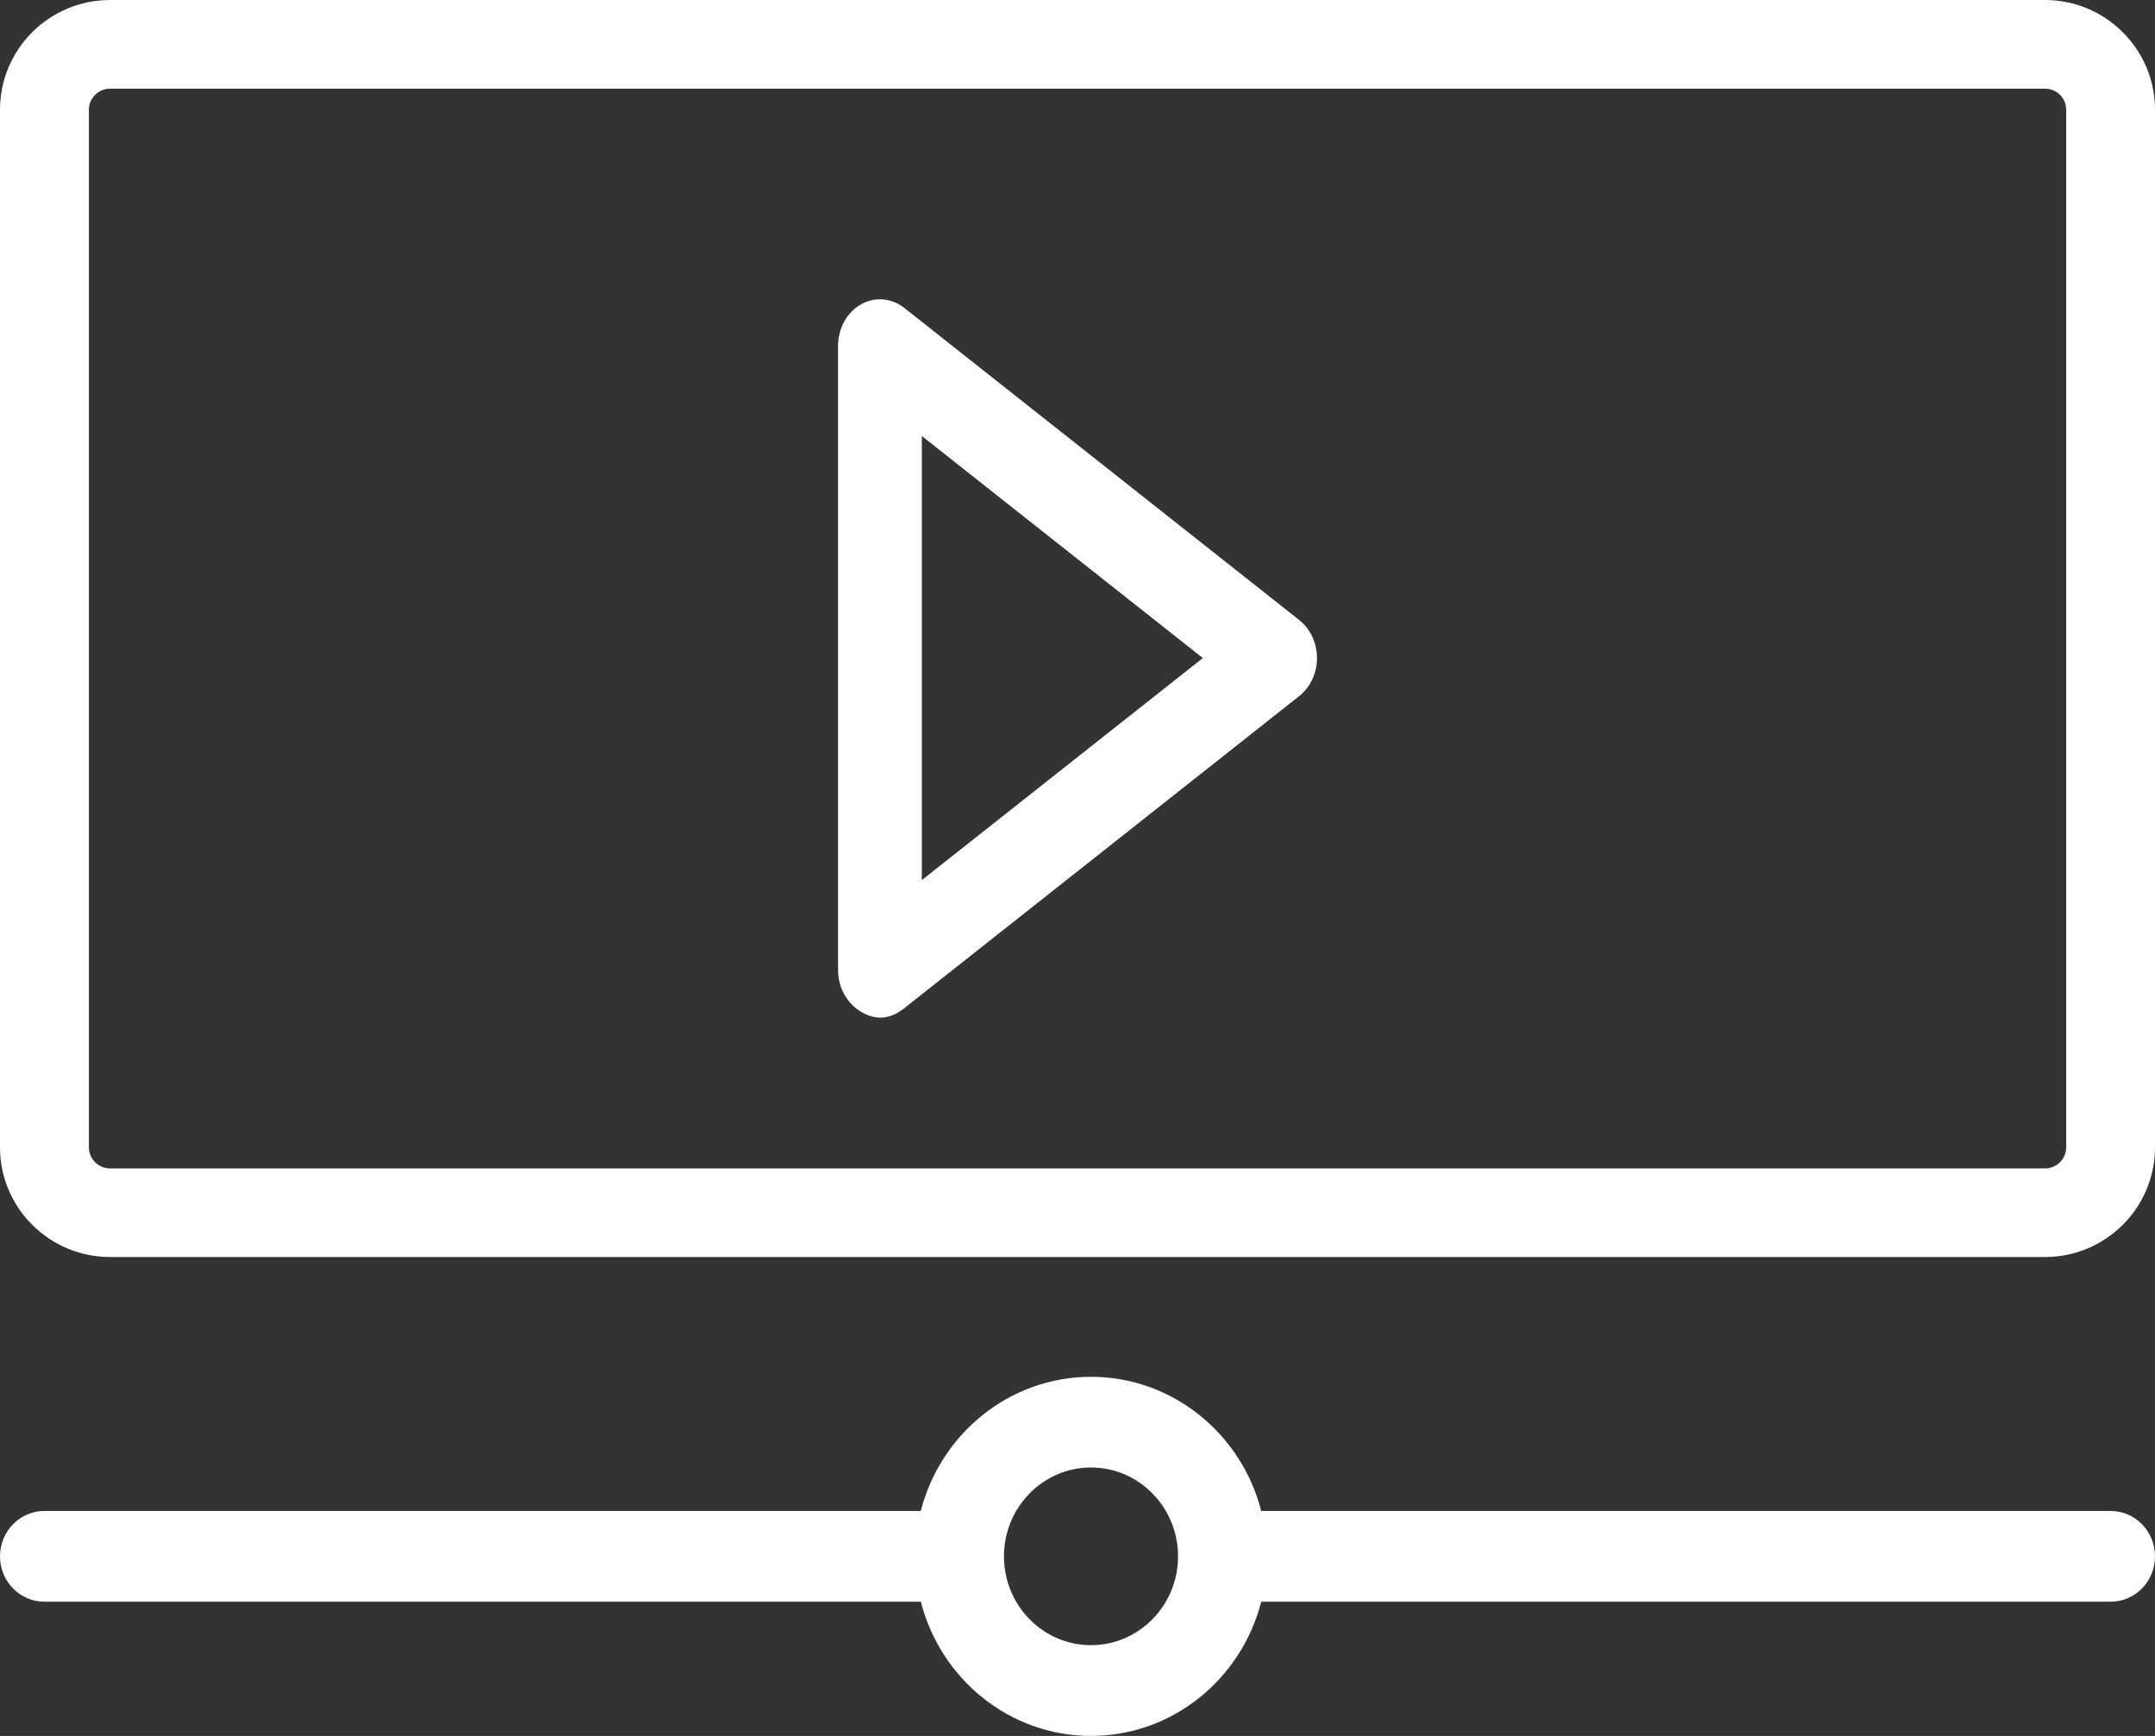 <?xml version="1.0" encoding="UTF-8"?>
<svg xmlns="http://www.w3.org/2000/svg" xmlns:xlink="http://www.w3.org/1999/xlink" width="31.034px" height="25px" viewBox="0 0 31.034 25" version="1.1">
  <rect x="0" y="0" width="31.034" height="25" fill="#333333" stroke="none"/>
  <g id="Page-1" stroke="none" stroke-width="1" fill="none" fill-rule="evenodd">
    <g id="Desktop-HD" transform="translate(-724, -59)" fill="#FFFFFF" fill-rule="nonzero">
      <g id="Group-4" transform="translate(724, 59)">
        <path d="M29.45,18.103 L1.585,18.103 C0.711,18.103 0,17.395 0,16.523 L0,1.58 C0,0.709 0.711,0 1.585,0 L29.45,0 C30.323,0 31.034,0.709 31.034,1.58 L31.034,16.523 C31.034,17.395 30.323,18.103 29.45,18.103 Z M1.585,1.277 C1.417,1.277 1.28,1.413 1.28,1.58 L1.28,16.523 C1.28,16.691 1.417,16.827 1.585,16.827 L29.45,16.827 C29.618,16.827 29.755,16.691 29.755,16.523 L29.755,1.58 C29.755,1.413 29.618,1.277 29.45,1.277 L1.585,1.277 Z" id="Shape"></path>
        <path d="M12.396,14.569 C12.198,14.449 12.069,14.224 12.069,13.974 L12.069,4.98 C12.069,4.73 12.195,4.5 12.396,4.385 C12.596,4.27 12.838,4.289 13.022,4.434 L18.712,8.931 C18.871,9.057 18.966,9.26 18.966,9.477 C18.966,9.694 18.871,9.897 18.712,10.023 C18.712,10.023 14.444,13.396 13.022,14.52 C12.918,14.602 12.693,14.75 12.396,14.569 Z M13.275,6.279 L13.275,12.675 L17.322,9.477 L13.275,6.279 Z" id="Shape"></path>
        <path d="M30.395,21.76 L18.163,21.76 C17.879,20.65 16.887,19.828 15.711,19.828 C14.536,19.828 13.545,20.65 13.26,21.76 L0.64,21.76 C0.287,21.76 0,22.053 0,22.414 C0,22.775 0.287,23.067 0.64,23.067 L13.261,23.067 C13.545,24.178 14.536,25 15.711,25 C16.887,25 17.879,24.178 18.163,23.067 L30.395,23.067 C30.748,23.067 31.034,22.775 31.034,22.414 C31.034,22.053 30.748,21.76 30.395,21.76 Z M15.711,23.693 C15.02,23.693 14.458,23.119 14.458,22.414 C14.458,21.708 15.02,21.134 15.711,21.134 C16.403,21.134 16.965,21.708 16.965,22.414 C16.965,23.119 16.403,23.693 15.711,23.693 Z" id="Shape"></path>
      </g>
    </g>
  </g>
</svg>
